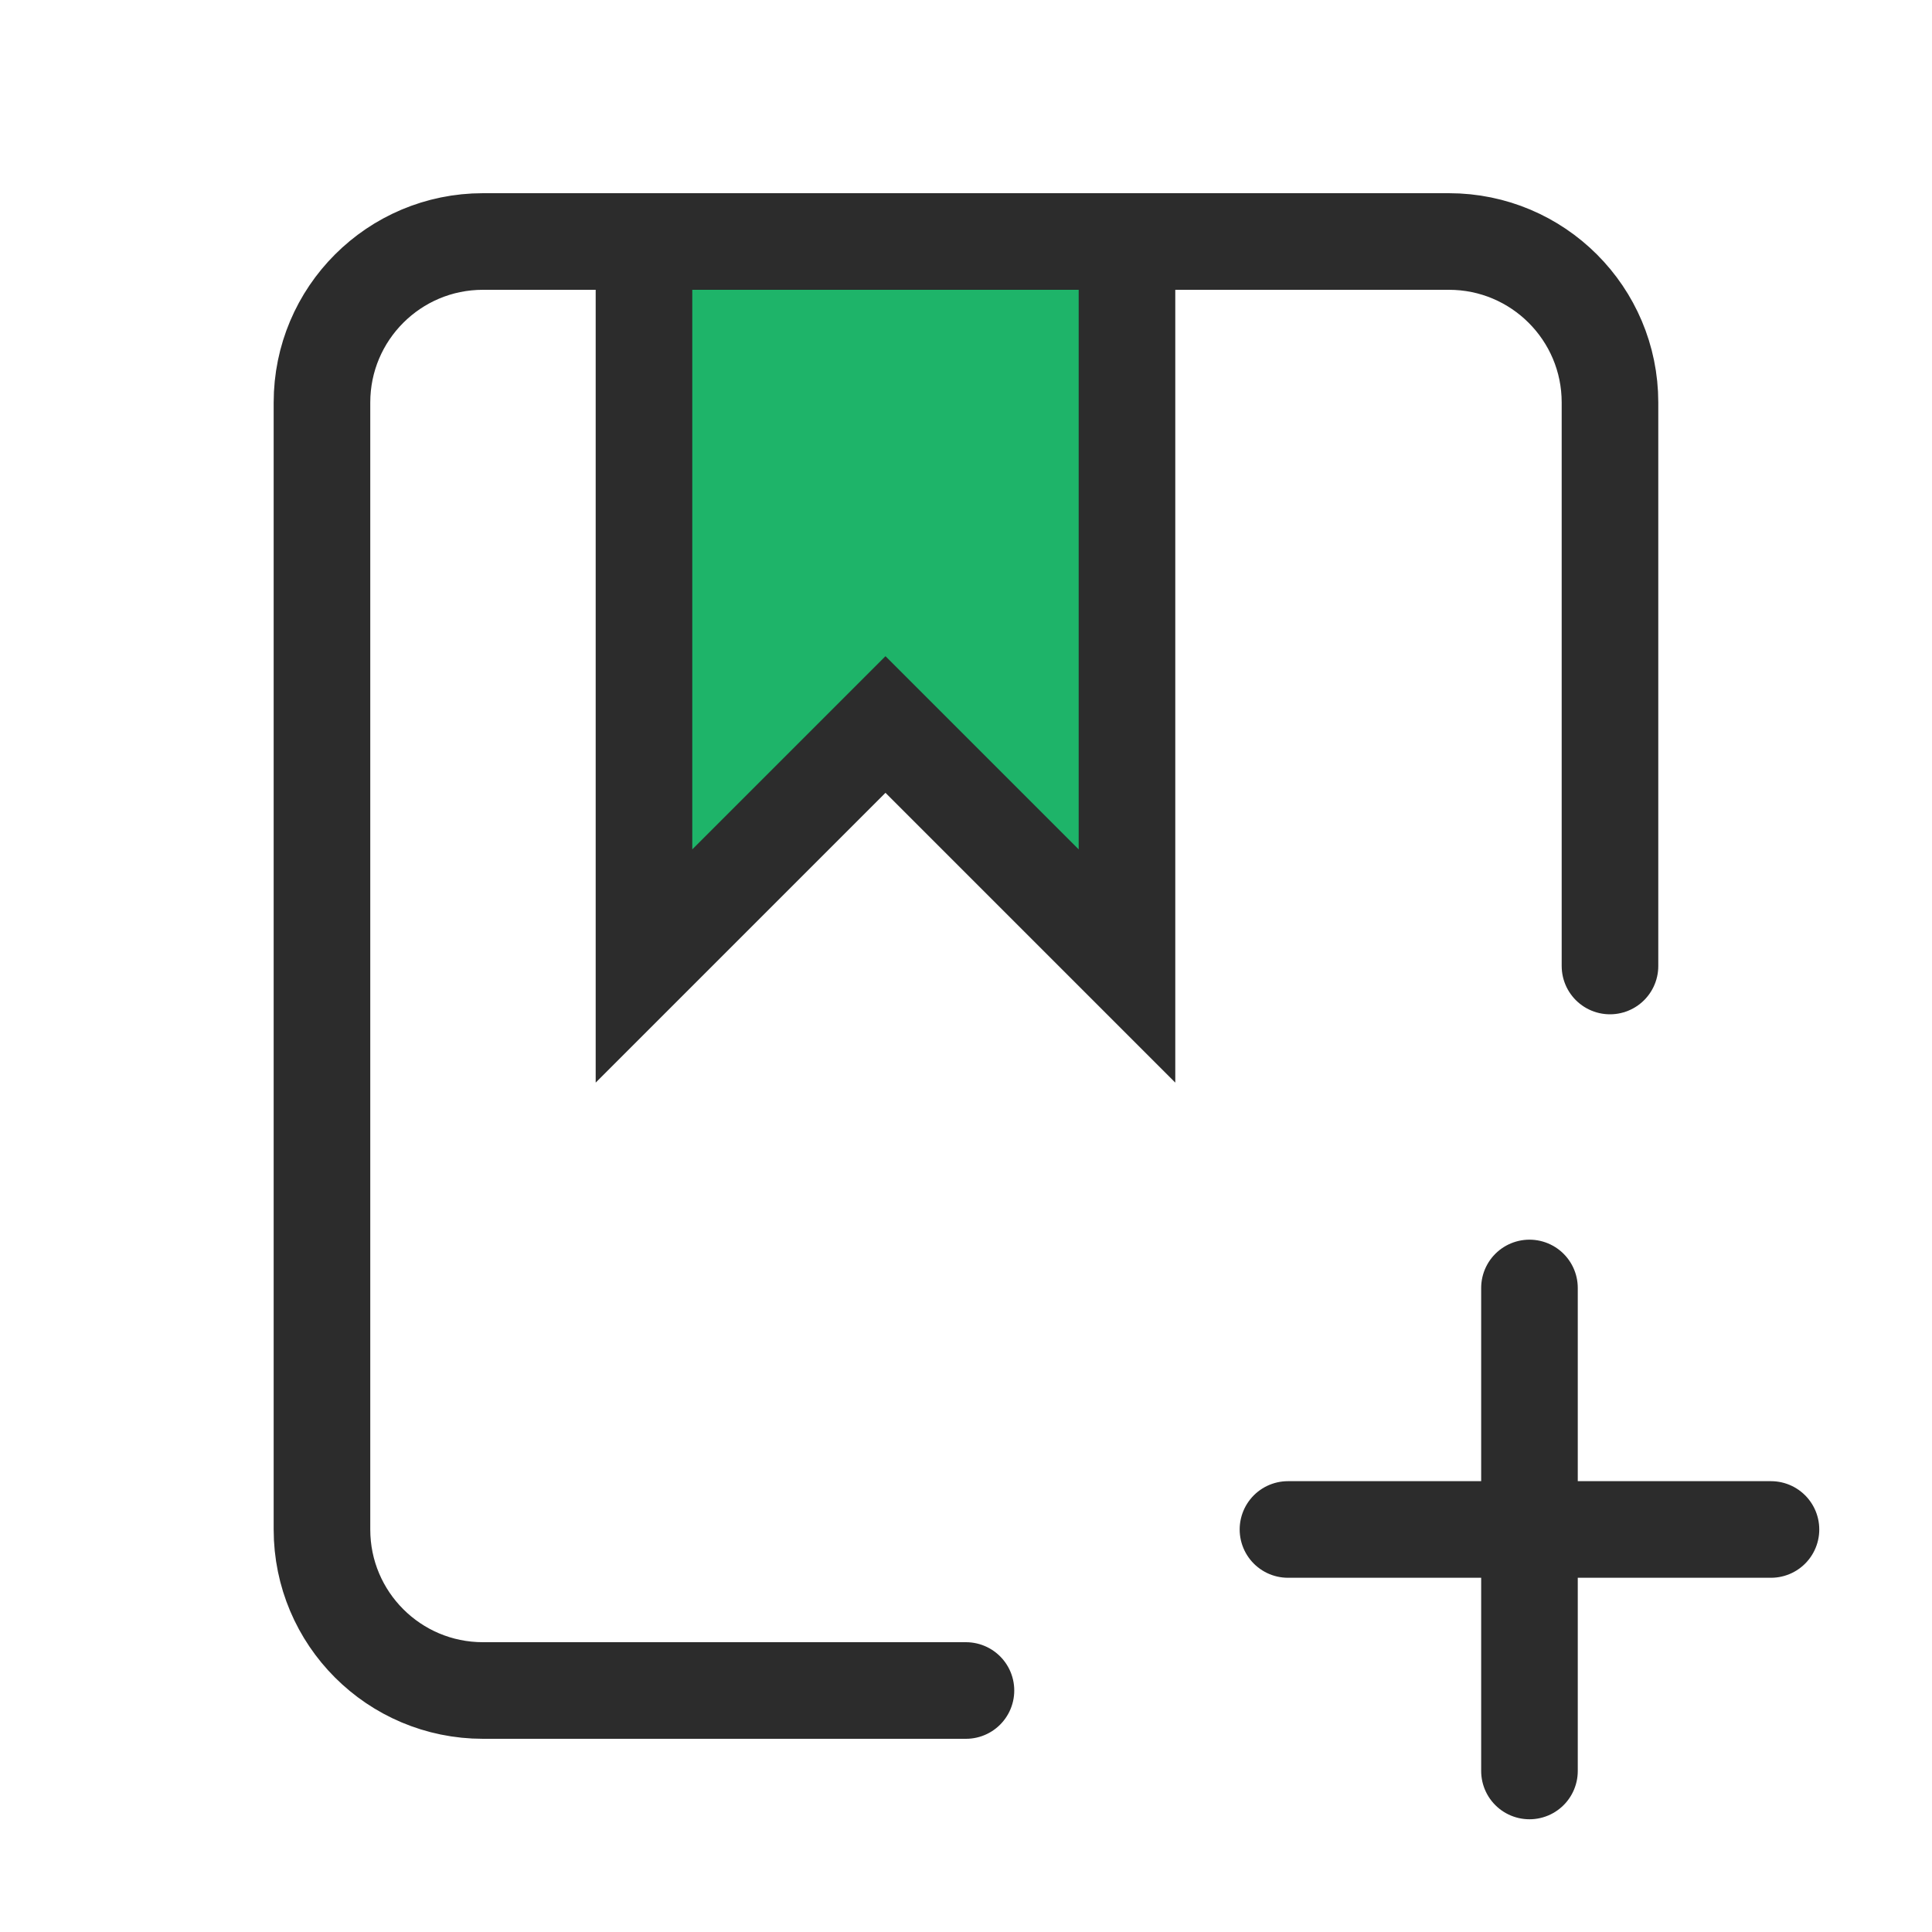 <svg width="40" height="40" viewBox="0 0 40 40" fill="none" xmlns="http://www.w3.org/2000/svg">
<g clip-path="url(#clip0_3473_1387)">
<g clip-path="url(#clip1_3473_1387)">
<g clip-path="url(#clip2_3473_1387)">
<path d="M13.5 19.5V5H23.5V20.5L18 15L13.5 19.5Z" fill="#1EB469"/>
<path d="M13.333 5H9.999C8.158 5 6.666 6.492 6.666 8.333V31.667C6.666 33.508 8.158 35 9.999 35H19.999M13.333 5V20L18.333 15L23.333 20V5M13.333 5H23.333M23.333 5H29.999C31.84 5 33.333 6.492 33.333 8.333V20" stroke="#2C2C2C" stroke-width="2" stroke-linecap="round"/>
<path d="M31.666 26.666V31.666M31.666 31.666V36.666M31.666 31.666H36.666M31.666 31.666H26.666" stroke="#2C2C2C" stroke-width="2" stroke-linecap="round"/>
</g>
</g>
</g>
<defs>
<clipPath id="clip0_3473_1387">
<rect width="40" height="40" fill="white"/>
</clipPath>
<clipPath id="clip1_3473_1387">
<rect width="40" height="40" fill="white"/>
</clipPath>
<clipPath id="clip2_3473_1387">
<rect width="40" height="40" fill="white"/>
</clipPath>
</defs>
</svg>
